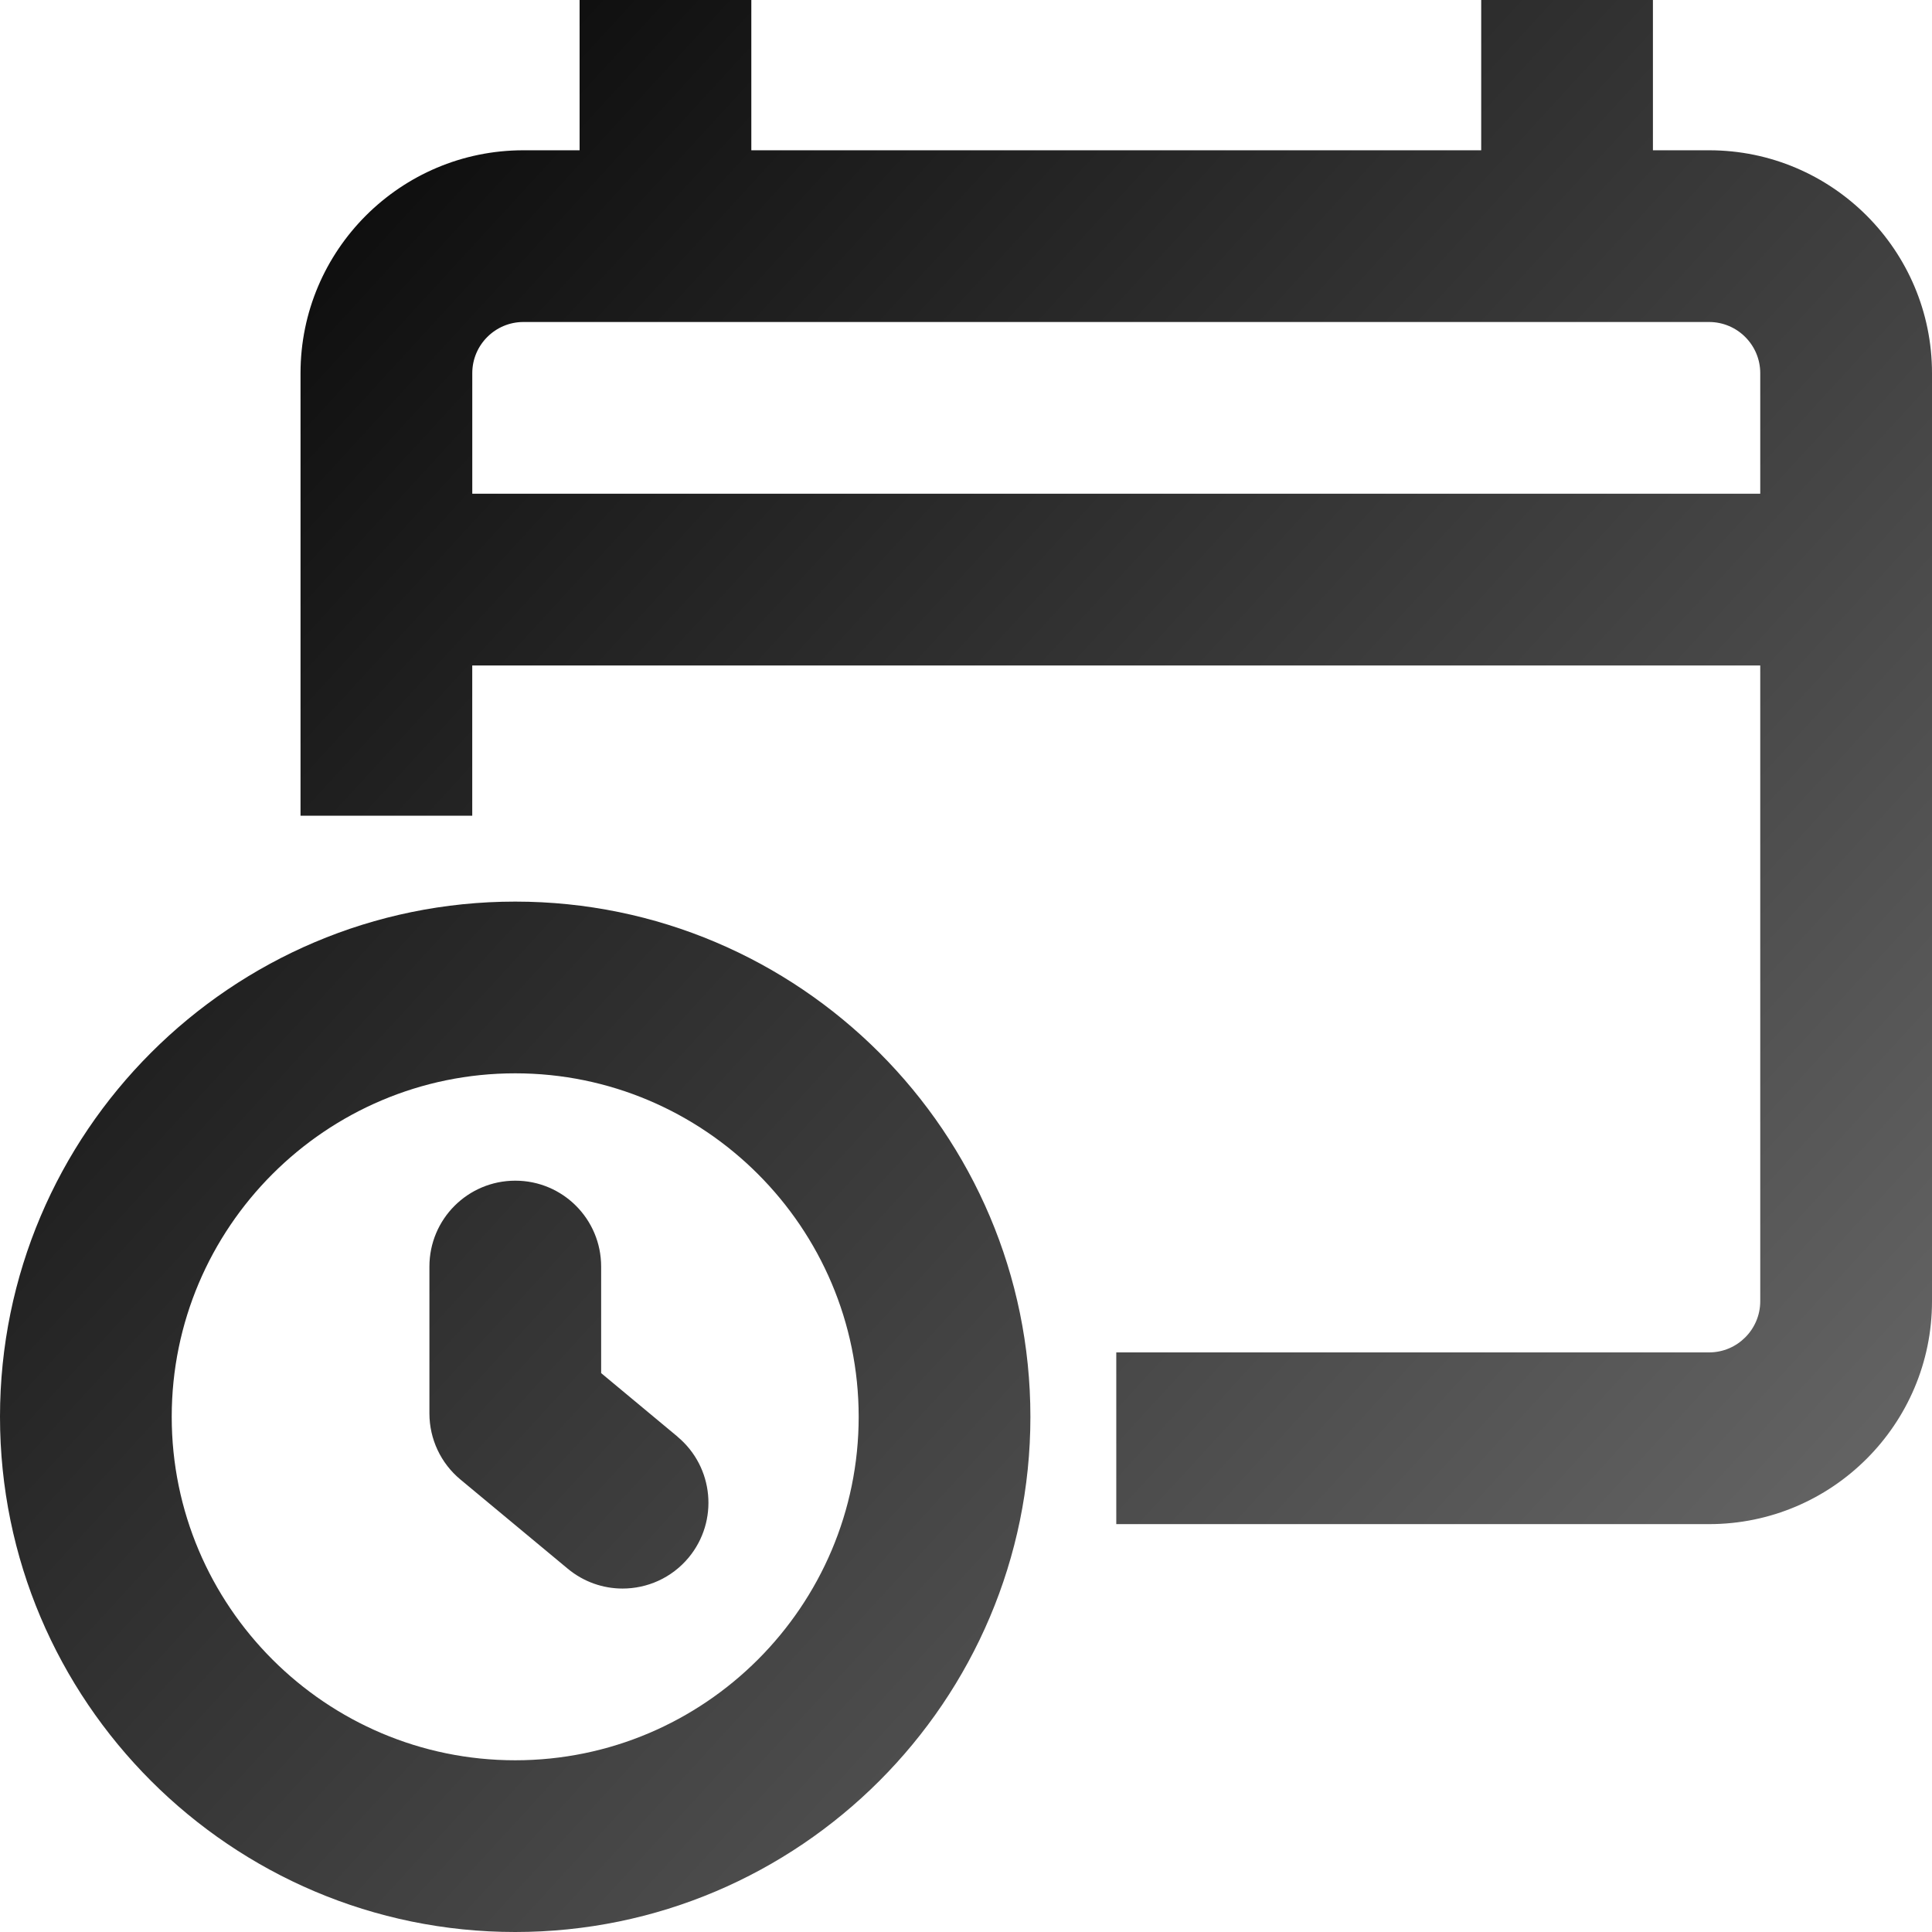 <svg width="60" height="60" viewBox="0 0 60 60" fill="none" xmlns="http://www.w3.org/2000/svg">
<path d="M53.078 4.667H51.333V0H46V4.667H23.333V0H18V4.667H16.255C12.437 4.667 9.333 7.771 9.333 11.589V25.333H14.666V20.667H54.666V40.411C54.666 41.286 53.953 42 53.078 42H34.667V47.333H53.078C56.896 47.333 60 44.229 60 40.411V11.588C60 7.771 56.896 4.667 53.078 4.667ZM14.667 15.333V11.588C14.667 10.713 15.38 10 16.255 10H53.078C53.953 10 54.666 10.713 54.666 11.588V15.333H14.667ZM16 28C7.177 28 0 35.177 0 44C0 52.823 7.177 60 16 60C24.823 60 32 52.823 32 44C32 35.177 24.823 28 16 28ZM16 54.667C10.12 54.667 5.333 49.88 5.333 44C5.333 38.12 10.12 33.333 16 33.333C21.88 33.333 26.667 38.12 26.667 44C26.667 49.88 21.88 54.667 16 54.667ZM21.039 44.617C22.172 45.56 22.326 47.24 21.386 48.373C20.857 49.008 20.099 49.334 19.333 49.334C18.732 49.334 18.128 49.13 17.63 48.716L14.297 45.946C13.688 45.44 13.336 44.688 13.336 43.896V39.334C13.336 37.86 14.529 36.667 16.003 36.667C17.477 36.667 18.669 37.86 18.669 39.334V42.643L21.042 44.617L21.039 44.617Z" fill="url(#paint0_linear_3501_26573)"/>
<defs>
<linearGradient id="paint0_linear_3501_26573" x1="2.5" y1="5.50101e-07" x2="57" y2="50" gradientUnits="userSpaceOnUse">
<stop/>
<stop offset="1" stop-color="#666666"/>
</linearGradient>
</defs>
</svg>
